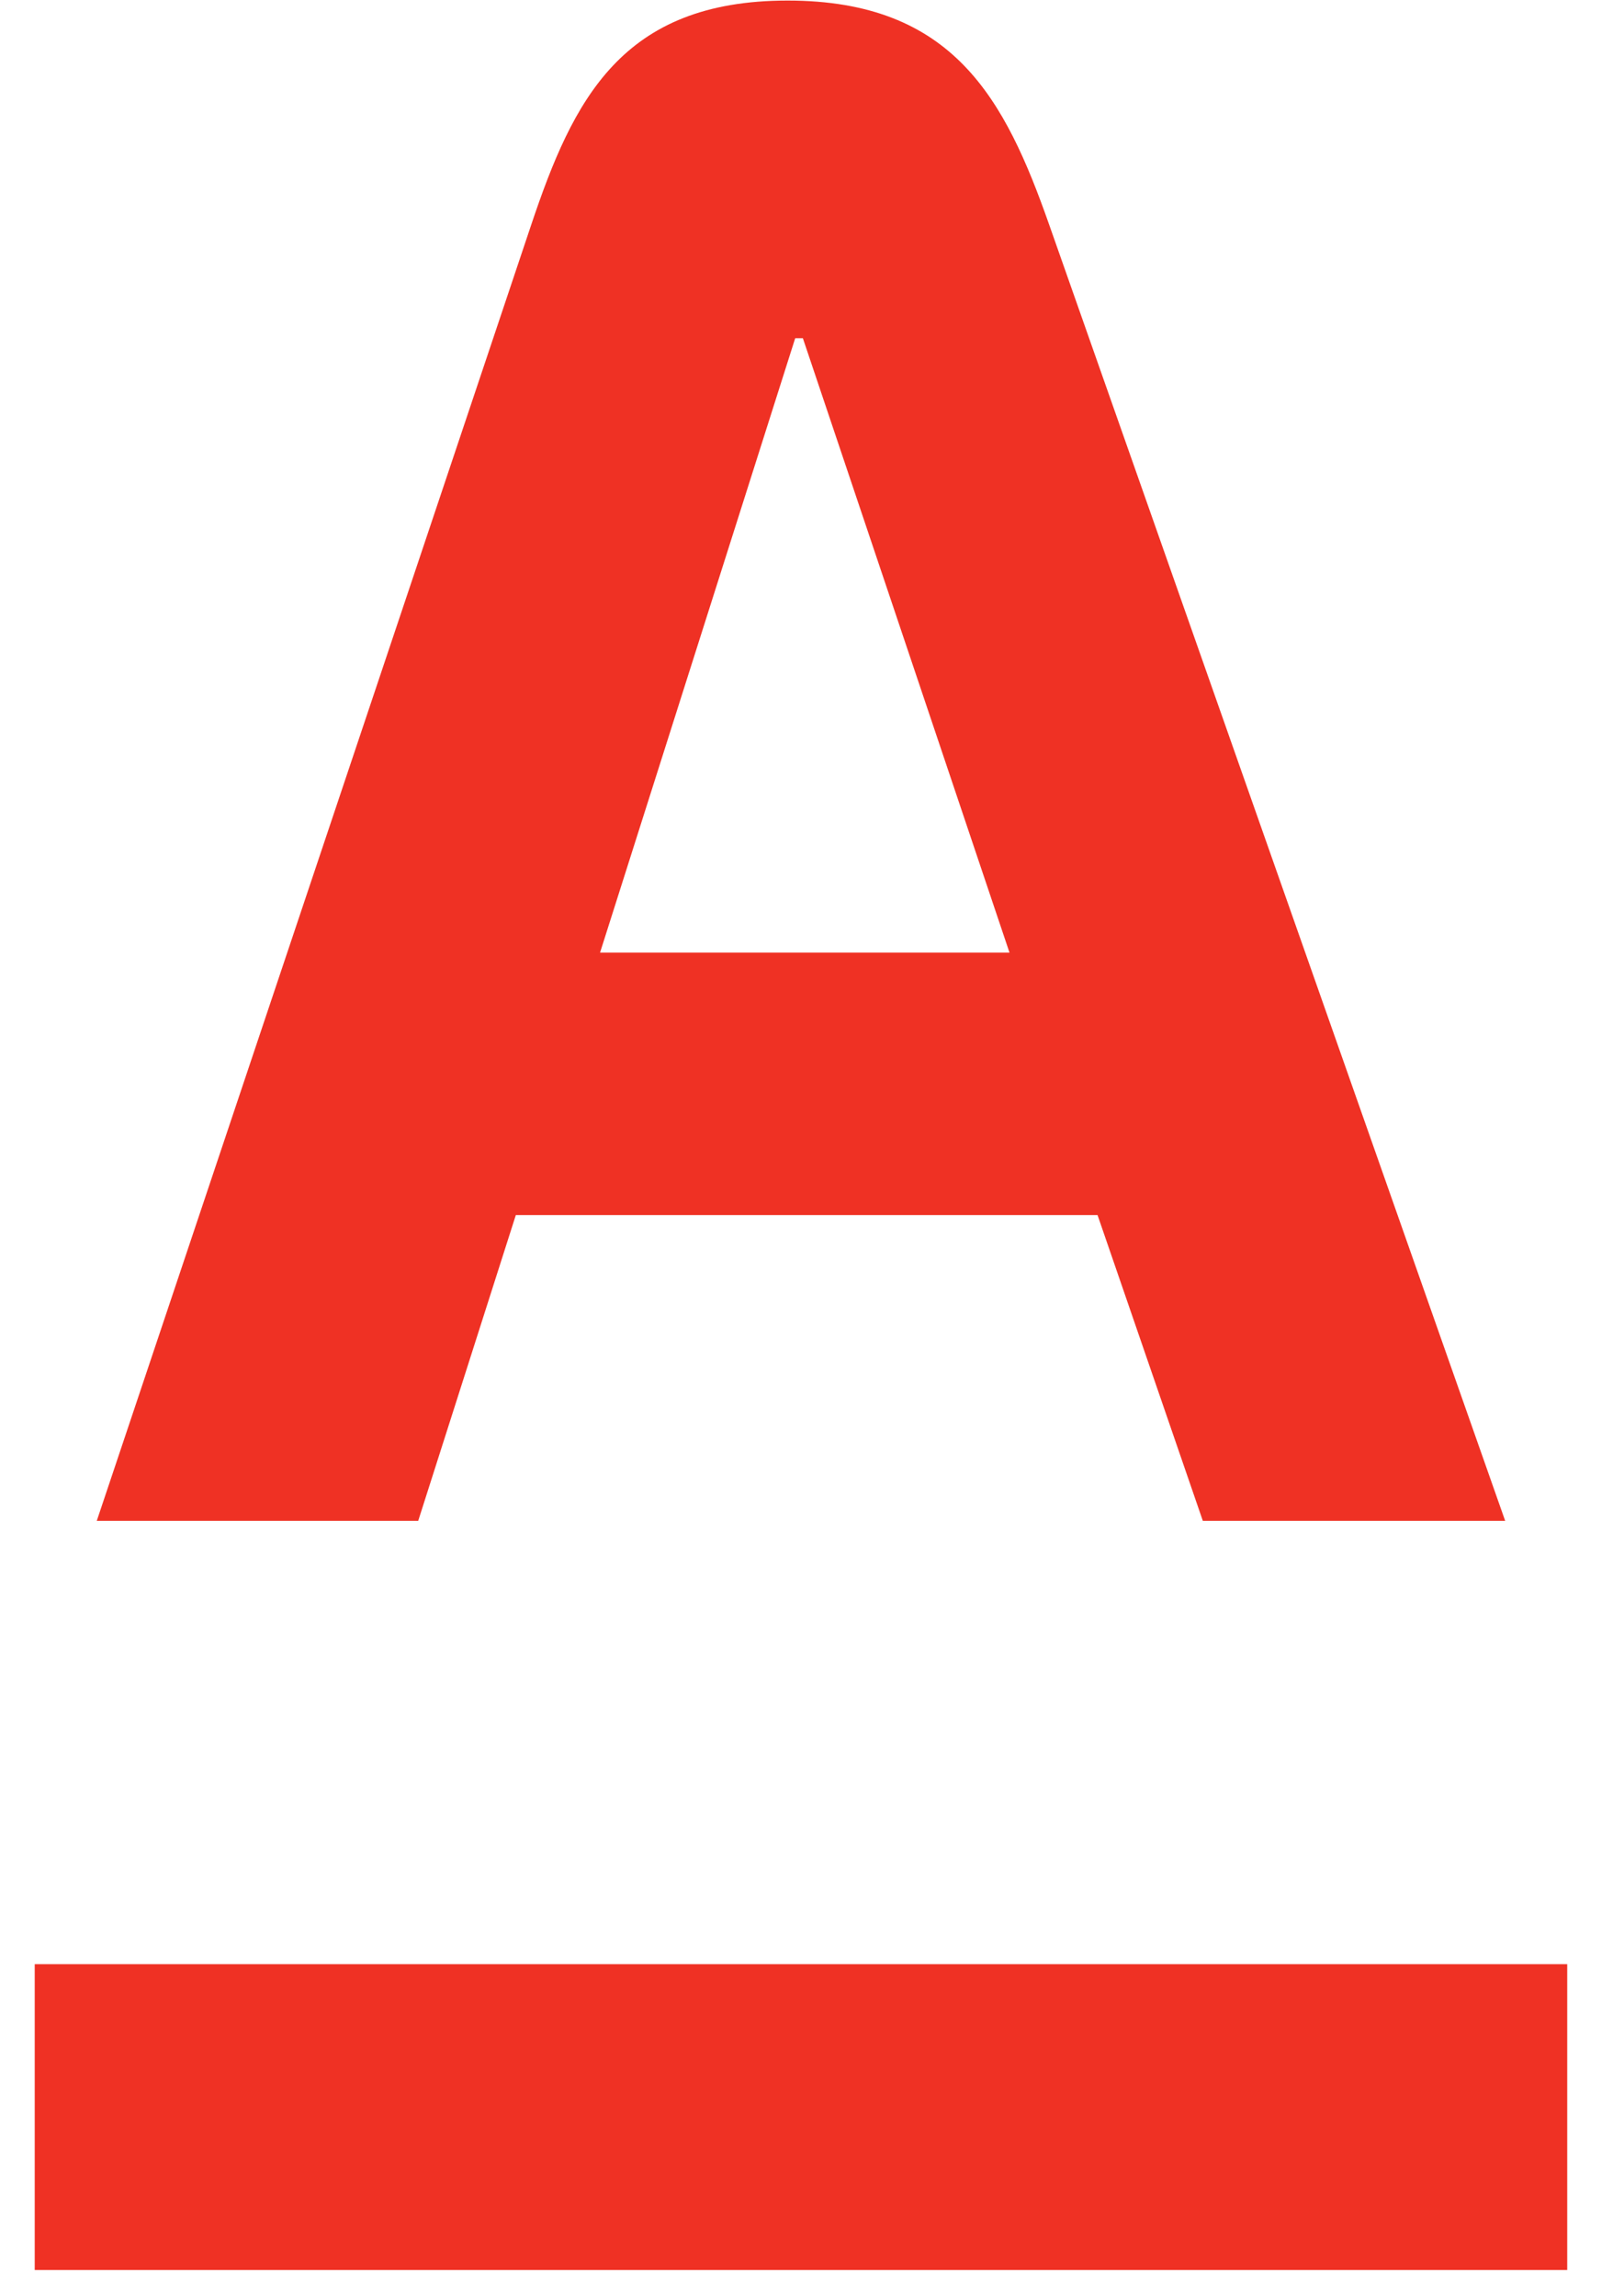 <svg width="290" height="410" viewBox="0 0 29 41" fill="none" xmlns="http://www.w3.org/2000/svg">
    <path d="M27.986 40.53H0.62V35.07H27.986V40.53Z" fill="#EF3124"/>
    <path d="M18.027 17.009L14.337 6.039H14.2L10.715 17.009H18.027ZM9.486 4.014C10.236 1.777 11.101 0.01 14.064 0.01C17.026 0.01 17.947 1.77 18.736 4.014L26.878 27.154H21.479L19.599 21.695H9.211L7.468 27.154H1.728L9.486 4.014Z" fill="#EF3124"/>
</svg>
